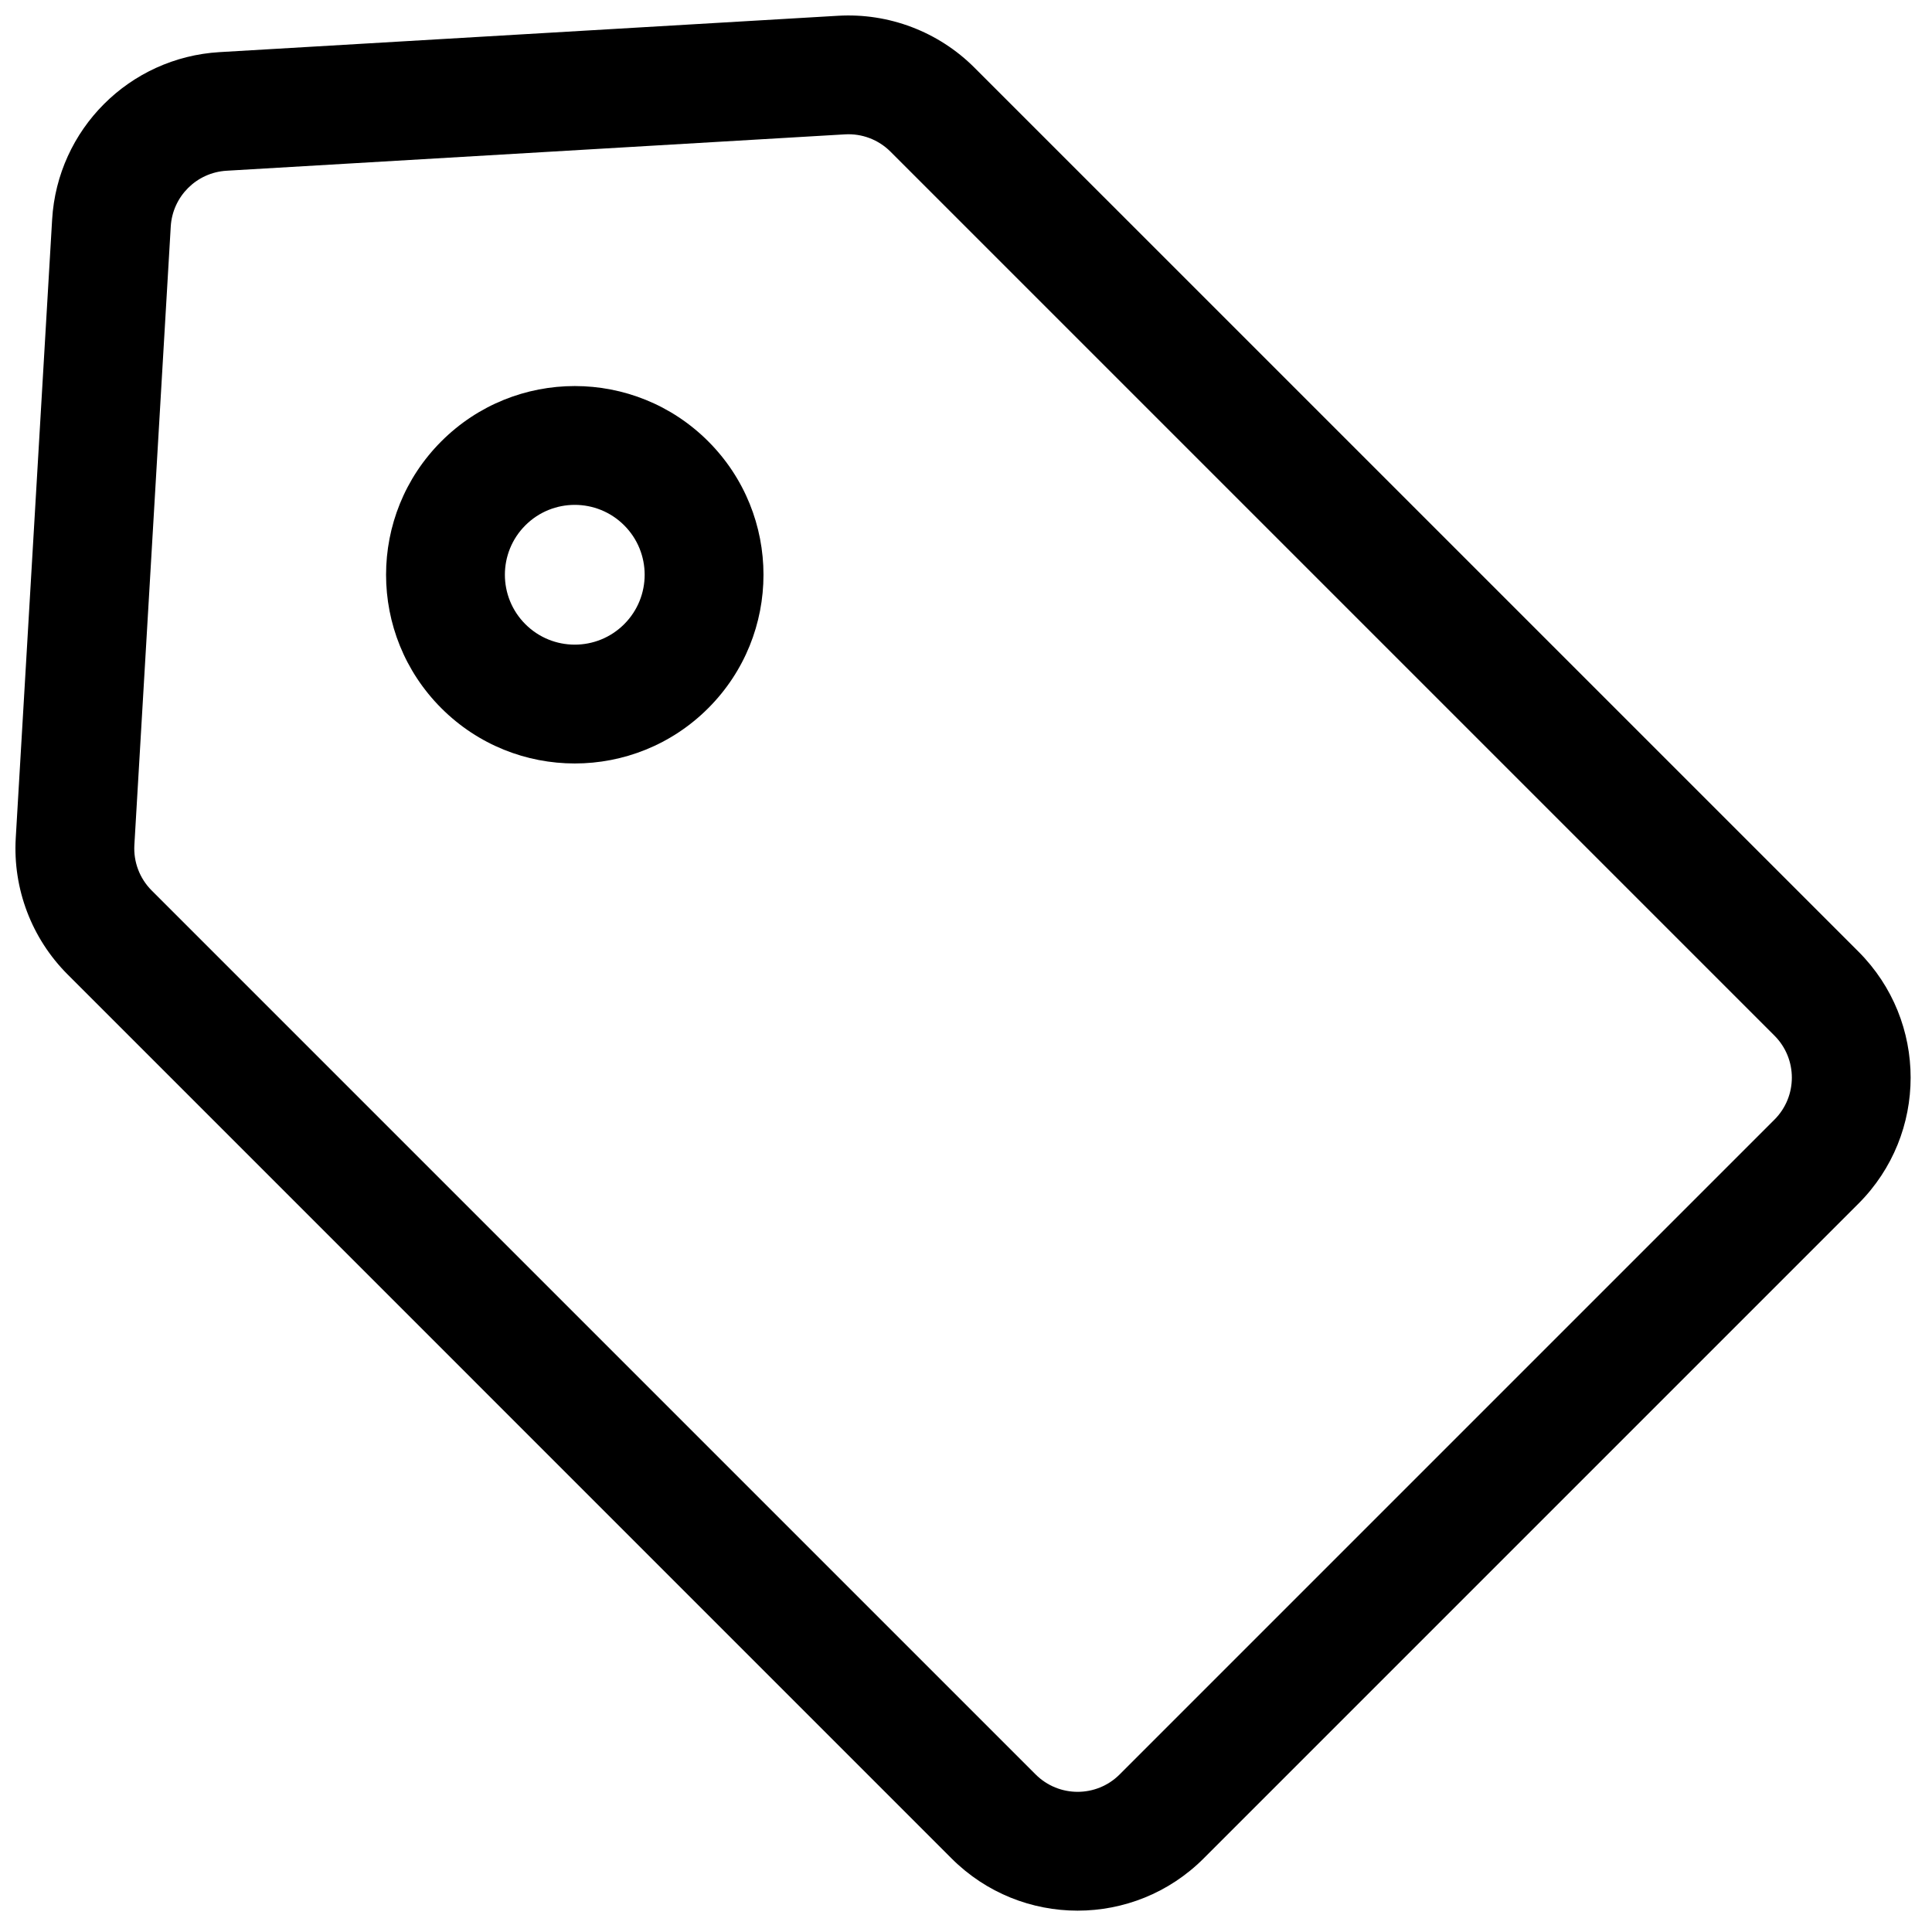 <?xml version="1.0" encoding="UTF-8"?>
<!-- Uploaded to: ICON Repo, www.svgrepo.com, Generator: ICON Repo Mixer Tools -->
<svg width="800px" height="800px" version="1.1" viewBox="144 144 512 512" xmlns="http://www.w3.org/2000/svg">
 <defs>
  <clipPath id="a">
   <path d="m148.09 148.09h502.91v502.91h-502.91z"/>
  </clipPath>
 </defs>
 <g clip-path="url(#a)">
  <path d="m189.25 204.04c0.469-7.969 6.824-14.324 14.793-14.793l163.89-9.641c4.488-0.266 8.875 1.402 12.055 4.582l234.26 234.26c6.148 6.148 6.148 16.117 0 22.266l-173.53 173.53c-6.148 6.148-16.117 6.148-22.266 0l-234.26-234.26c-3.18-3.18-4.848-7.566-4.582-12.055zm12.941-46.227c-23.902 1.406-42.969 20.473-44.375 44.375l-9.641 163.89c-0.793 13.469 4.211 26.633 13.754 36.172l234.25 234.26c18.445 18.445 48.352 18.445 66.797 0l173.53-173.53c18.445-18.445 18.445-48.352 0-66.797l-234.26-234.25c-9.539-9.543-22.703-14.547-36.172-13.754zm81.035 151.6c-7.234-7.234-7.234-18.961 0-26.191 7.231-7.234 18.957-7.234 26.191 0 7.234 7.231 7.234 18.957 0 26.191s-18.961 7.234-26.191 0zm-22.266-48.457c-19.531 19.527-19.531 51.191 0 70.723 19.527 19.531 51.195 19.531 70.723 0 19.531-19.531 19.531-51.195 0-70.723-19.527-19.531-51.195-19.531-70.723 0z" fill-rule="evenodd"/>
 </g>
</svg>